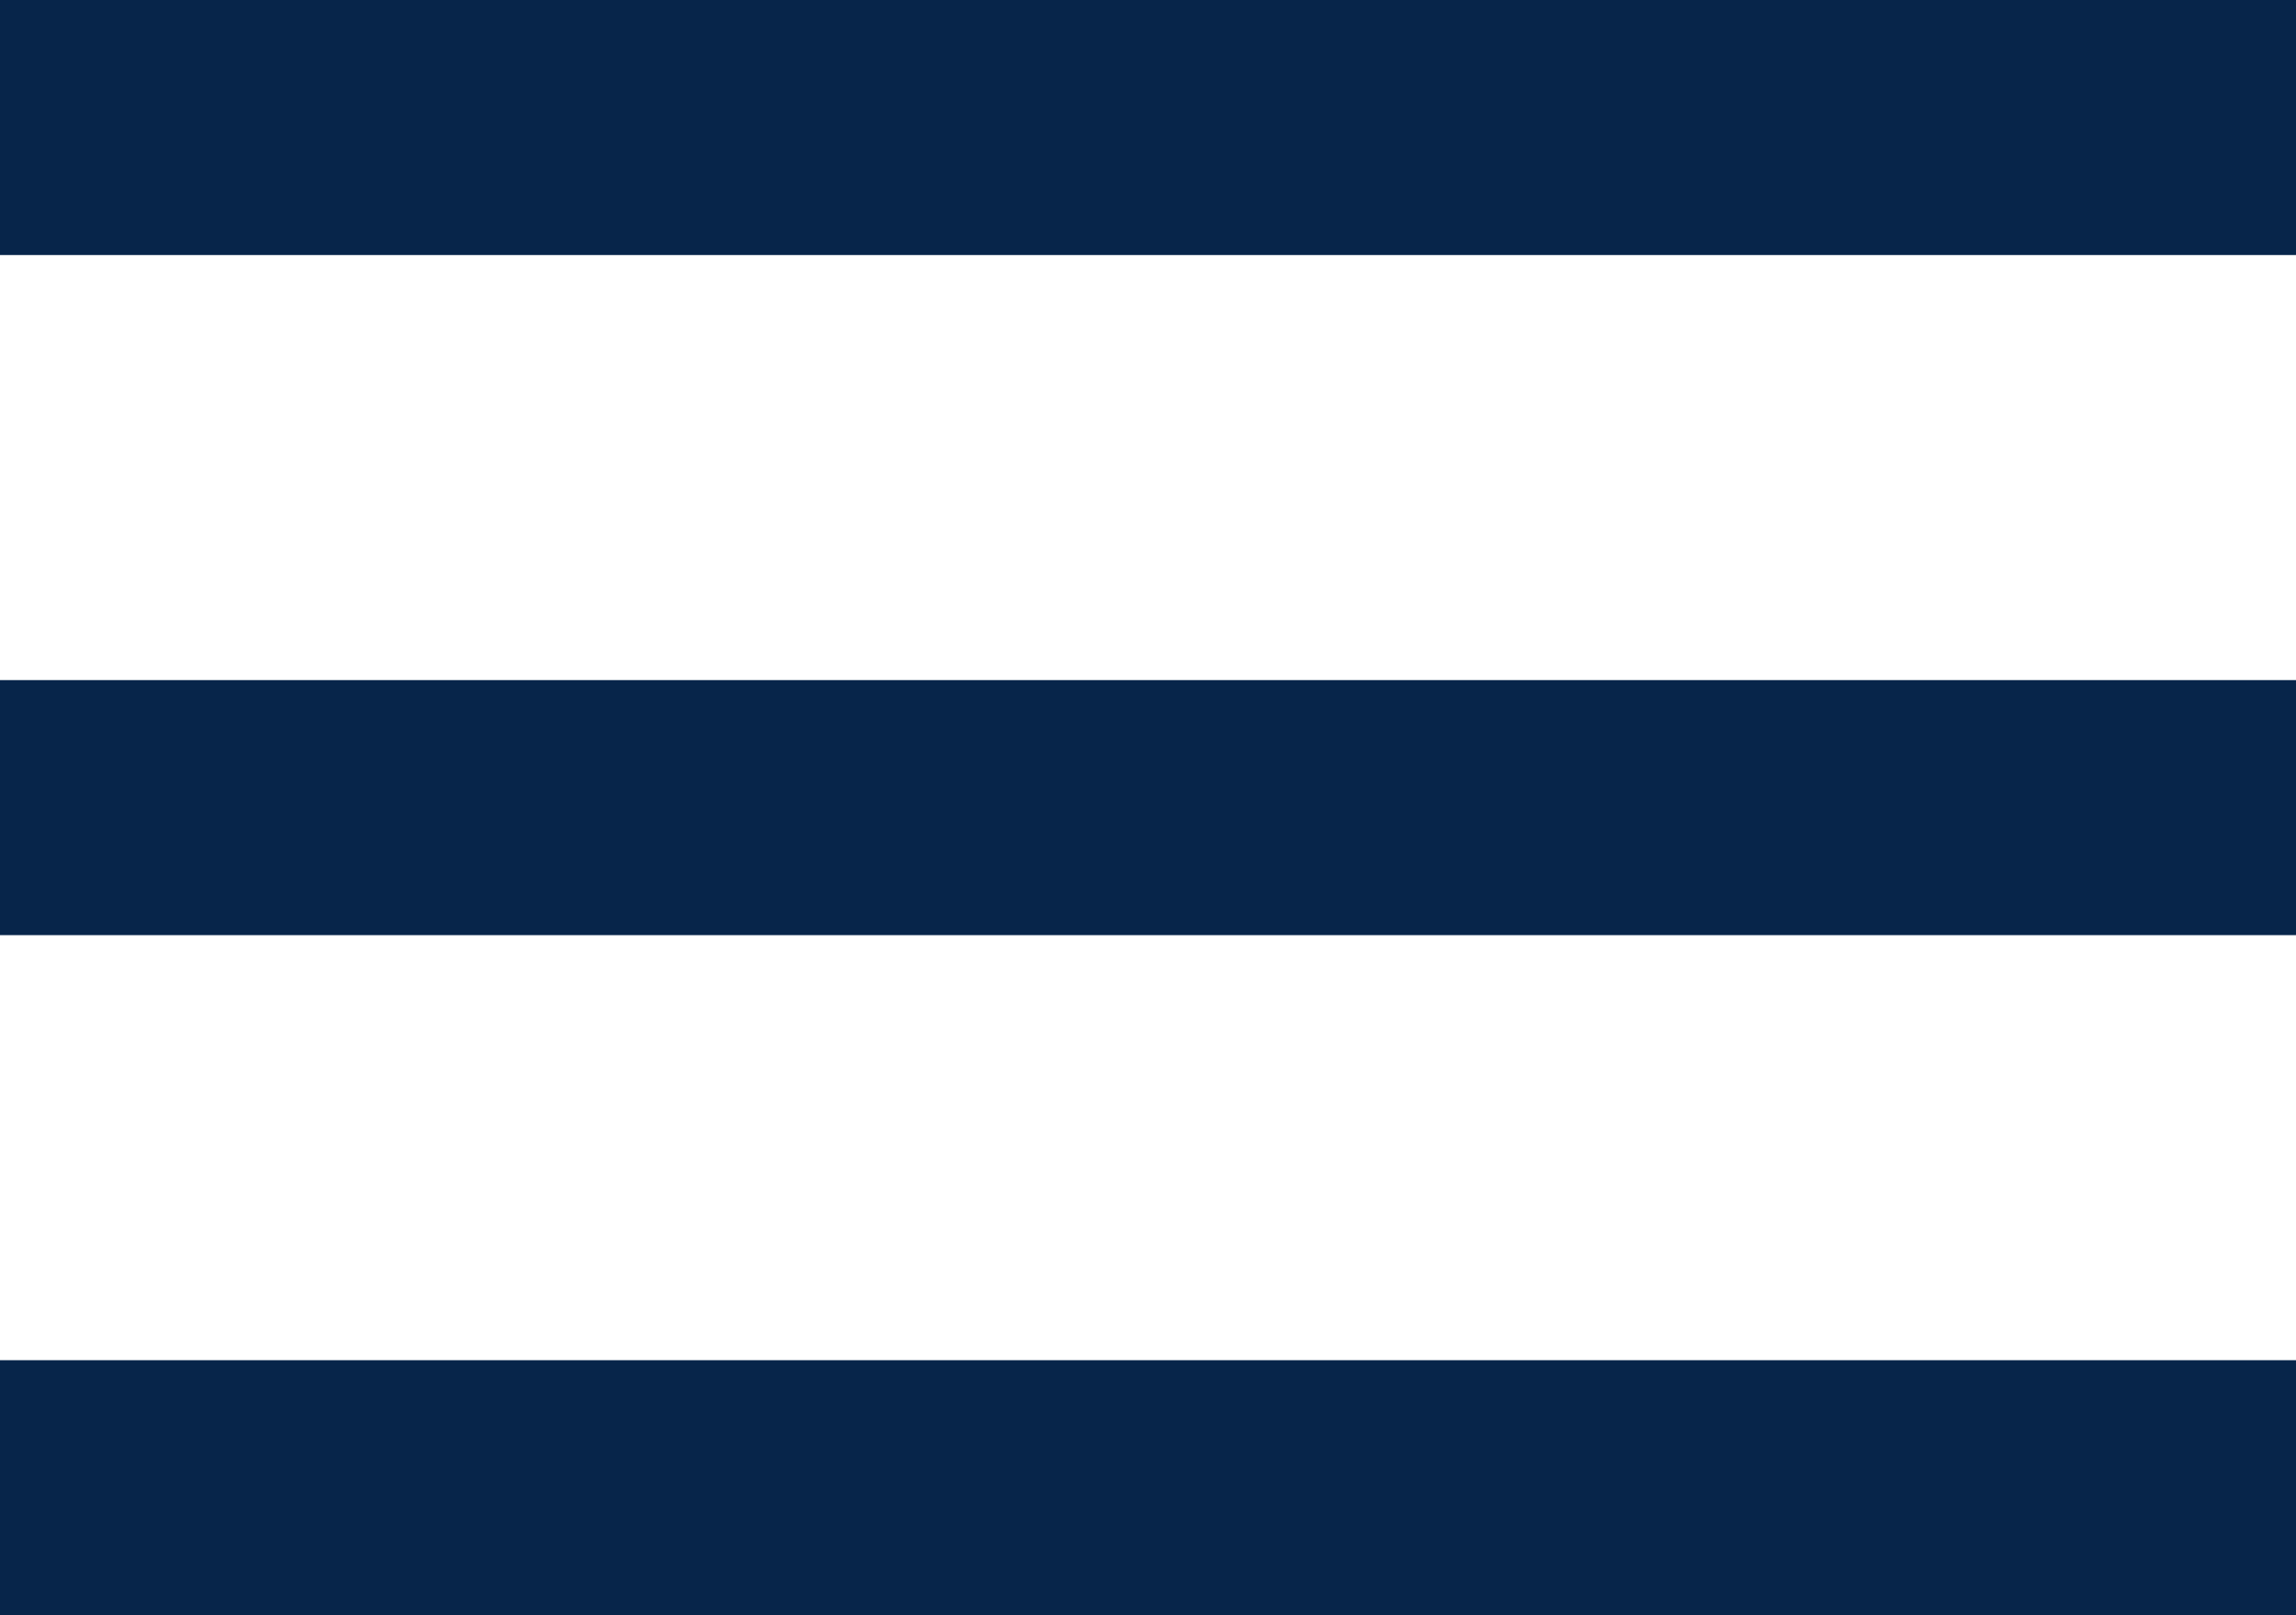 <svg xmlns="http://www.w3.org/2000/svg" width="27" height="19" viewBox="0 0 27 19">
  <g id="Group_142" data-name="Group 142" transform="translate(362 164.477)">
    <rect id="Rectangle_87" data-name="Rectangle 87" width="27" height="3" transform="translate(-362 -164.477)" fill="#07254a"/>
    <rect id="Rectangle_88" data-name="Rectangle 88" width="27" height="3" transform="translate(-362 -156.477)" fill="#07254a"/>
    <rect id="Rectangle_89" data-name="Rectangle 89" width="27" height="3" transform="translate(-362 -148.477)" fill="#07254a"/>
  </g>
</svg>
